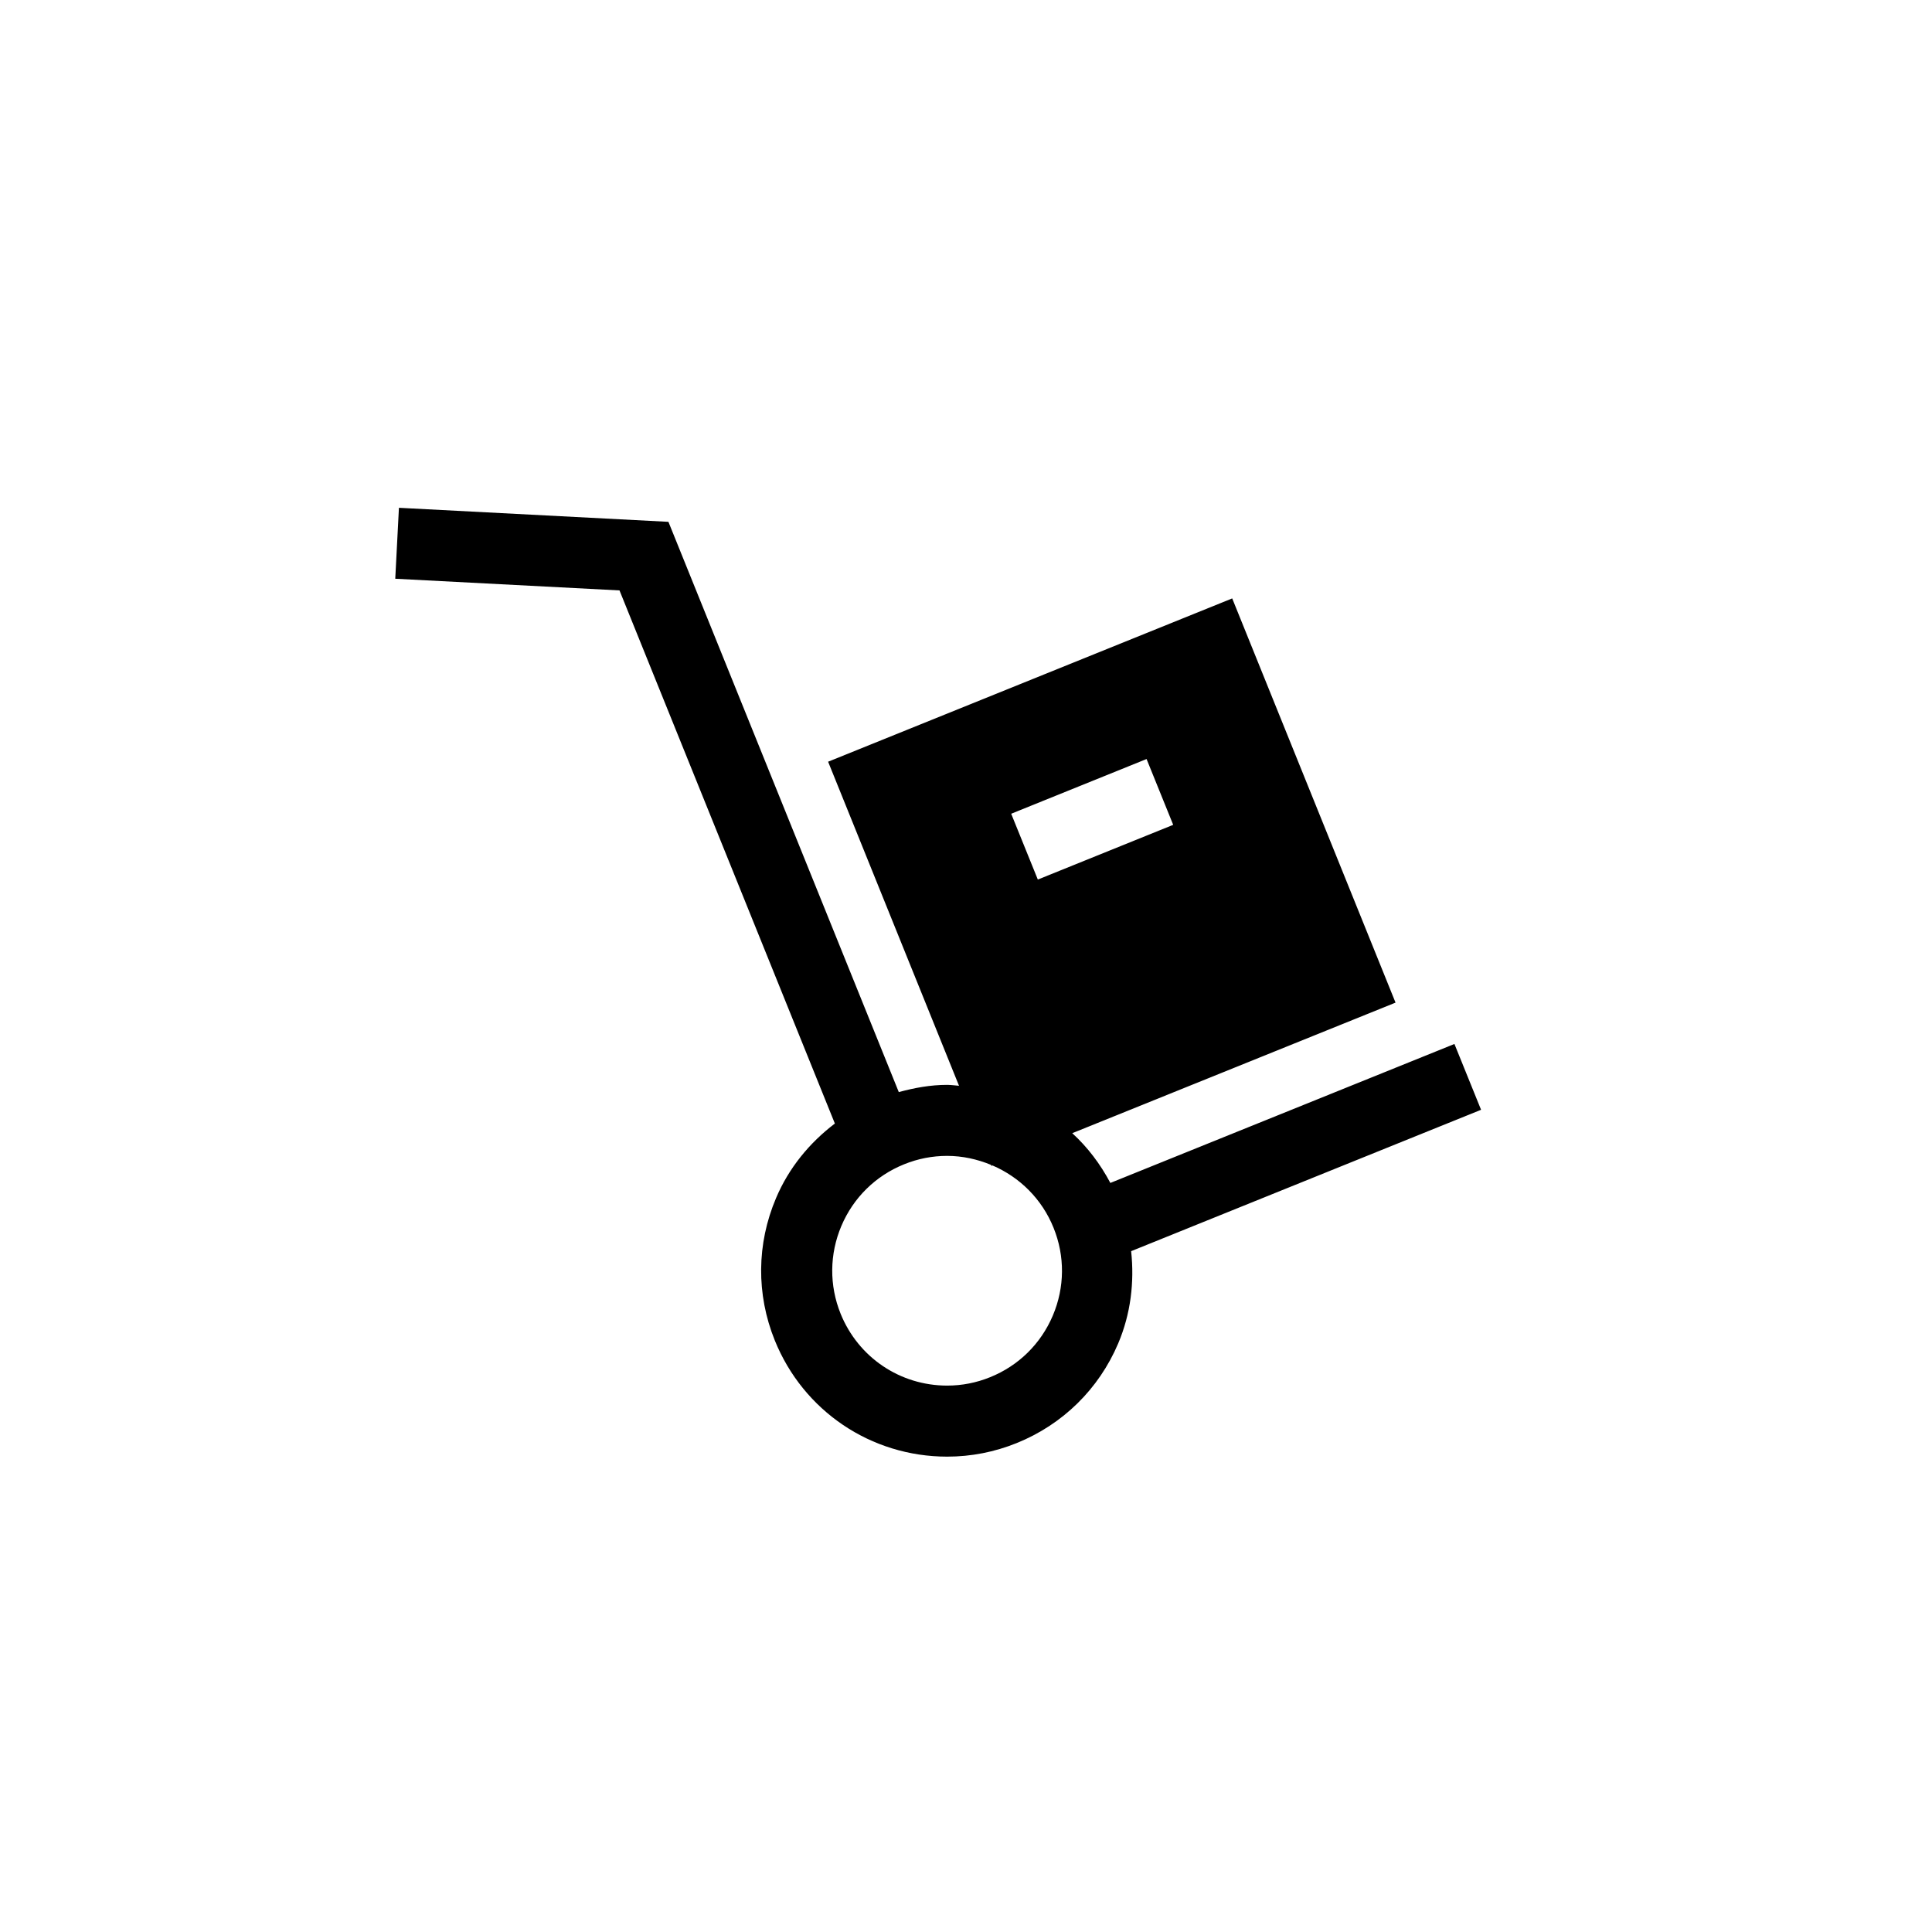 <?xml version="1.0" encoding="UTF-8"?>
<!-- Uploaded to: SVG Repo, www.svgrepo.com, Generator: SVG Repo Mixer Tools -->
<svg fill="#000000" width="800px" height="800px" version="1.1" viewBox="144 144 512 512" xmlns="http://www.w3.org/2000/svg">
 <path d="m382.19 433.42-61.051-151.13-71.418-3.719-0.973 18.801 59.426 3.094 57.074 141.28c-6.738 5.125-12.207 11.766-15.59 19.766-5.148 12.113-5.266 25.496-0.336 37.695 7.566 18.719 25.496 30.816 45.688 30.816 6.328 0 12.535-1.211 18.438-3.598 12.195-4.934 21.758-14.316 26.891-26.414 3.32-7.84 4.312-16.211 3.426-24.438l92.734-37.469-7.059-17.441-91.184 36.828c-2.656-5.004-6.035-9.484-10.098-13.184l85.676-34.602-43.285-107.12-107.09 43.277 34.691 85.879c-1.059-0.078-2.098-0.238-3.168-0.238-4.367-0.004-8.617 0.777-12.793 1.914zm65.66-88.27 7.059 17.441-35.875 14.5-7.059-17.441zm-41.223 107.55 0.102 0.262 0.281-0.109c7.215 3.106 13.105 8.879 16.188 16.508 3.051 7.535 2.984 15.805-0.195 23.293-3.18 7.484-9.074 13.277-16.609 16.316-3.652 1.484-7.484 2.227-11.387 2.227-12.48 0-23.551-7.473-28.234-19.039-3.039-7.535-2.961-15.805 0.203-23.281 3.18-7.484 9.074-13.289 16.621-16.328 3.652-1.484 7.484-2.227 11.387-2.227 4.098 0 8.012 0.883 11.645 2.379z"/>
</svg>